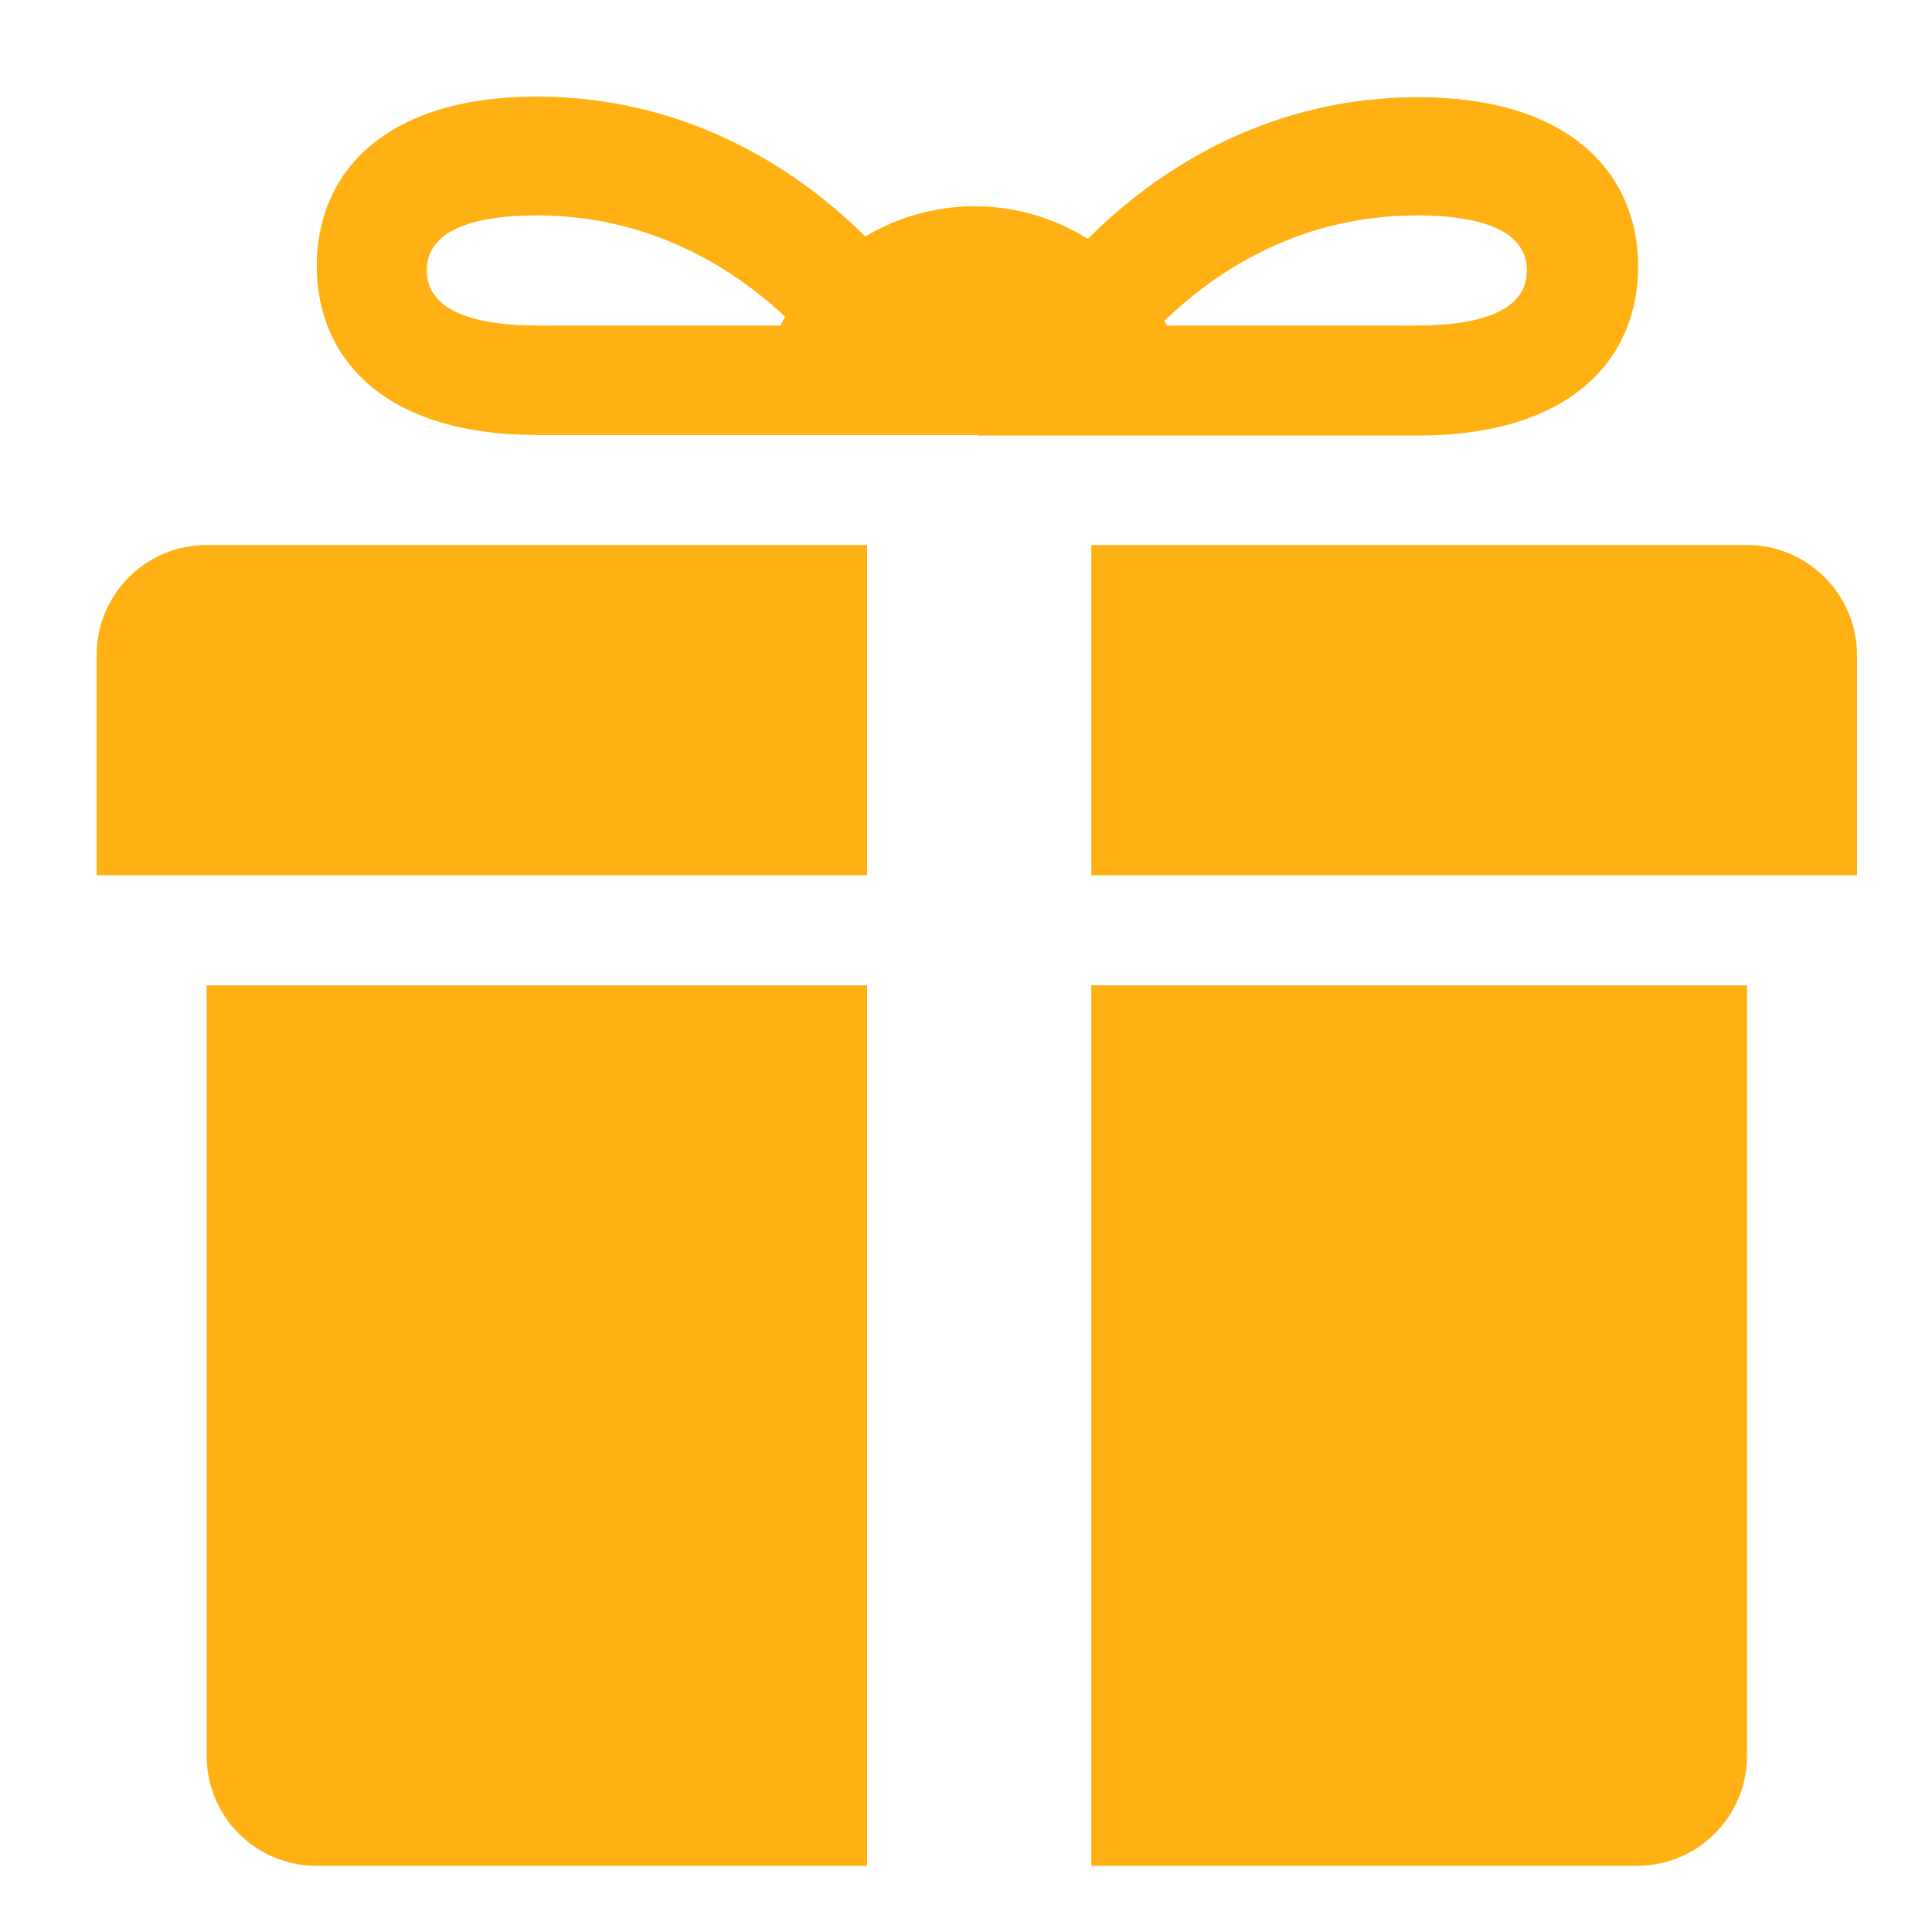 <svg width="20" height="20" viewBox="0 0 20 20" fill="none" xmlns="http://www.w3.org/2000/svg">
<mask id="mask0_247_1511" style="mask-type:alpha" maskUnits="userSpaceOnUse" x="0" y="0" width="20" height="20">
<rect width="20" height="20" fill="#D9D9D9"/>
</mask>
<g mask="url(#mask0_247_1511)">
<path d="M18.085 5.642H11.297V9.061H19.224V6.782C19.224 6.158 18.715 5.642 18.085 5.642ZM2.139 5.642C1.509 5.642 1 6.152 1 6.782V9.061H8.976V5.642H2.139ZM2.139 10.2V18.176C2.139 18.806 2.648 19.315 3.279 19.315H8.976V10.2H2.139ZM16.945 19.315C17.576 19.315 18.085 18.806 18.085 18.176V10.2H11.297V19.315H16.945ZM10.115 4.497C10.121 4.497 10.121 4.503 10.121 4.509H14.679C16.255 4.509 16.958 3.721 16.958 2.758C16.958 1.794 16.248 1.006 14.679 1.006C13.206 1.006 12.049 1.685 11.261 2.473C10.558 2.03 9.667 2.024 8.958 2.448C8.17 1.667 7.018 1 5.558 1C3.982 1 3.279 1.788 3.279 2.752C3.279 3.715 3.982 4.503 5.558 4.503H10.115V4.497ZM15.806 2.8C15.806 3.273 15.188 3.37 14.667 3.37H12.079C12.073 3.352 12.061 3.339 12.055 3.321C12.636 2.758 13.509 2.23 14.667 2.23C15.188 2.23 15.806 2.327 15.806 2.8ZM4.418 2.8C4.418 2.327 5.036 2.23 5.558 2.23C6.691 2.23 7.552 2.739 8.127 3.279C8.109 3.309 8.097 3.339 8.079 3.37H5.558C5.036 3.37 4.418 3.267 4.418 2.8Z" fill="#FFB114"/>
</g>
</svg>

